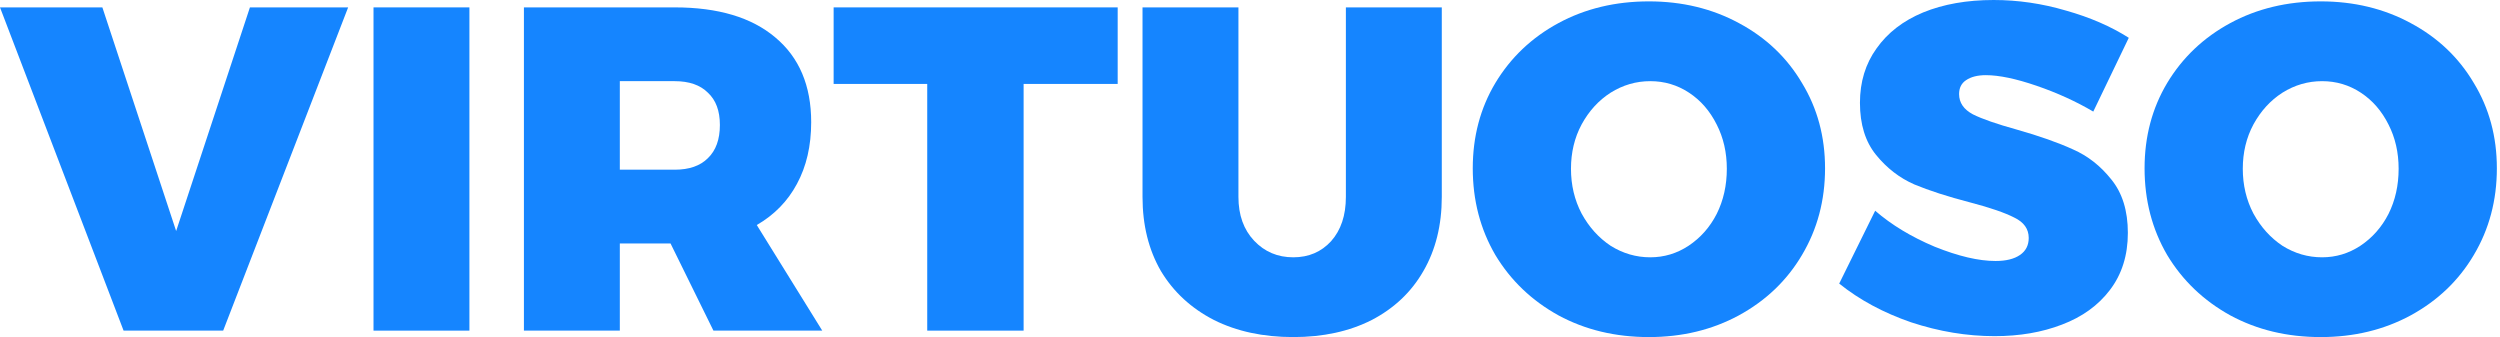 <svg width="356" height="48" viewBox="0 0 356 48" fill="none" xmlns="http://www.w3.org/2000/svg">
<g clip-path="url(#clip0_6522_28371)">
<path d="M0 1.052H14.577L25.083 32.898L35.589 1.052H49.575L31.78 47.081H17.598L0 1.052Z" fill="#1585FF"/>
<path d="M53.188 1.052H66.845V47.081H53.188V1.052Z" fill="#1585FF"/>
<path d="M101.593 47.081L95.486 34.671H88.263V47.081H74.606V1.052H96.077C102.249 1.052 107.021 2.474 110.391 5.32C113.806 8.165 115.513 12.193 115.513 17.402C115.513 20.772 114.834 23.705 113.477 26.2C112.164 28.652 110.26 30.6 107.765 32.044L117.089 47.081H101.593ZM88.263 24.165H96.077C98.135 24.165 99.71 23.618 100.805 22.523C101.943 21.429 102.512 19.853 102.512 17.796C102.512 15.782 101.943 14.25 100.805 13.199C99.71 12.105 98.135 11.558 96.077 11.558H88.263V24.165Z" fill="#1585FF"/>
<path d="M118.709 1.052H159.157V11.952H145.762V47.081H132.038V11.952H118.709V1.052Z" fill="#1585FF"/>
<path d="M176.353 28.039C176.353 30.622 177.098 32.701 178.586 34.277C180.074 35.853 181.935 36.641 184.167 36.641C186.356 36.641 188.151 35.875 189.551 34.343C190.952 32.767 191.653 30.666 191.653 28.039V1.052H205.31V28.039C205.31 32.066 204.435 35.59 202.684 38.611C200.976 41.587 198.525 43.907 195.33 45.571C192.134 47.191 188.413 48 184.167 48C179.877 48 176.112 47.191 172.873 45.571C169.634 43.907 167.117 41.587 165.322 38.611C163.571 35.59 162.695 32.066 162.695 28.039V1.052H176.353V28.039Z" fill="#1585FF"/>
<path d="M234.804 0.197C239.531 0.197 243.8 1.226 247.608 3.283C251.46 5.341 254.459 8.186 256.603 11.819C258.792 15.409 259.887 19.458 259.887 23.967C259.887 28.52 258.792 32.635 256.603 36.312C254.459 39.945 251.46 42.812 247.608 44.913C243.8 46.971 239.531 48 234.804 48C230.032 48 225.742 46.971 221.934 44.913C218.125 42.812 215.127 39.945 212.938 36.312C210.793 32.635 209.721 28.52 209.721 23.967C209.721 19.458 210.793 15.409 212.938 11.819C215.127 8.186 218.125 5.341 221.934 3.283C225.742 1.226 230.032 0.197 234.804 0.197ZM235.001 11.557C232.987 11.557 231.105 12.104 229.354 13.198C227.646 14.293 226.267 15.803 225.217 17.729C224.21 19.611 223.707 21.713 223.707 24.033C223.707 26.353 224.21 28.476 225.217 30.402C226.267 32.328 227.646 33.86 229.354 34.998C231.105 36.093 232.987 36.64 235.001 36.64C236.971 36.64 238.787 36.093 240.451 34.998C242.158 33.86 243.493 32.35 244.456 30.468C245.419 28.542 245.9 26.396 245.9 24.033C245.9 21.713 245.419 19.611 244.456 17.729C243.493 15.803 242.18 14.293 240.516 13.198C238.853 12.104 237.014 11.557 235.001 11.557Z" fill="#1585FF"/>
<path d="M298.082 15.89C295.631 14.446 292.939 13.22 290.006 12.213C287.073 11.206 284.665 10.703 282.783 10.703C281.601 10.703 280.66 10.944 279.959 11.425C279.303 11.863 278.975 12.52 278.975 13.395C278.975 14.621 279.631 15.584 280.945 16.284C282.258 16.941 284.337 17.663 287.182 18.451C290.422 19.37 293.092 20.312 295.193 21.275C297.294 22.194 299.111 23.617 300.643 25.543C302.219 27.469 303.007 30.008 303.007 33.16C303.007 36.355 302.153 39.069 300.446 41.302C298.783 43.49 296.506 45.132 293.617 46.226C290.772 47.321 287.577 47.868 284.031 47.868C280.091 47.868 276.129 47.212 272.146 45.898C268.206 44.541 264.791 42.703 261.902 40.383L267.024 30.008C269.344 32.021 272.168 33.729 275.495 35.13C278.865 36.486 281.754 37.165 284.162 37.165C285.65 37.165 286.81 36.88 287.642 36.311C288.474 35.742 288.89 34.933 288.89 33.882C288.89 32.612 288.211 31.649 286.854 30.993C285.497 30.292 283.396 29.57 280.551 28.826C277.355 27.994 274.707 27.141 272.606 26.265C270.504 25.346 268.687 23.945 267.155 22.063C265.623 20.18 264.857 17.707 264.857 14.643C264.857 11.666 265.645 9.083 267.221 6.895C268.797 4.662 271.007 2.955 273.853 1.773C276.742 0.591 280.091 0 283.899 0C287.358 0 290.794 0.503 294.208 1.51C297.623 2.473 300.599 3.765 303.138 5.384L298.082 15.89Z" fill="#1585FF"/>
<path d="M330.47 0.197C335.198 0.197 339.465 1.226 343.274 3.283C347.126 5.341 350.126 8.186 352.269 11.819C354.459 15.409 355.553 19.458 355.553 23.967C355.553 28.52 354.459 32.635 352.269 36.312C350.126 39.945 347.126 42.812 343.274 44.913C339.465 46.971 335.198 48 330.47 48C325.698 48 321.408 46.971 317.6 44.913C313.791 42.812 310.793 39.945 308.604 36.312C306.459 32.635 305.387 28.52 305.387 23.967C305.387 19.458 306.459 15.409 308.604 11.819C310.793 8.186 313.791 5.341 317.6 3.283C321.408 1.226 325.698 0.197 330.47 0.197ZM330.667 11.557C328.653 11.557 326.771 12.104 325.02 13.198C323.312 14.293 321.934 15.803 320.883 17.729C319.876 19.611 319.373 21.713 319.373 24.033C319.373 26.353 319.876 28.476 320.883 30.402C321.934 32.328 323.312 33.86 325.02 34.998C326.771 36.093 328.653 36.64 330.667 36.64C332.637 36.64 334.453 36.093 336.118 34.998C337.823 33.86 339.158 32.35 340.121 30.468C341.084 28.542 341.565 26.396 341.565 24.033C341.565 21.713 341.084 19.611 340.121 17.729C339.158 15.803 337.847 14.293 336.181 13.198C334.52 12.104 332.68 11.557 330.667 11.557Z" fill="#1585FF"/>
</g>
<defs>
<clipPath id="clip0_6522_28371">
<rect width="355.553" height="48" fill="white"/>
</clipPath>
</defs>
</svg>
